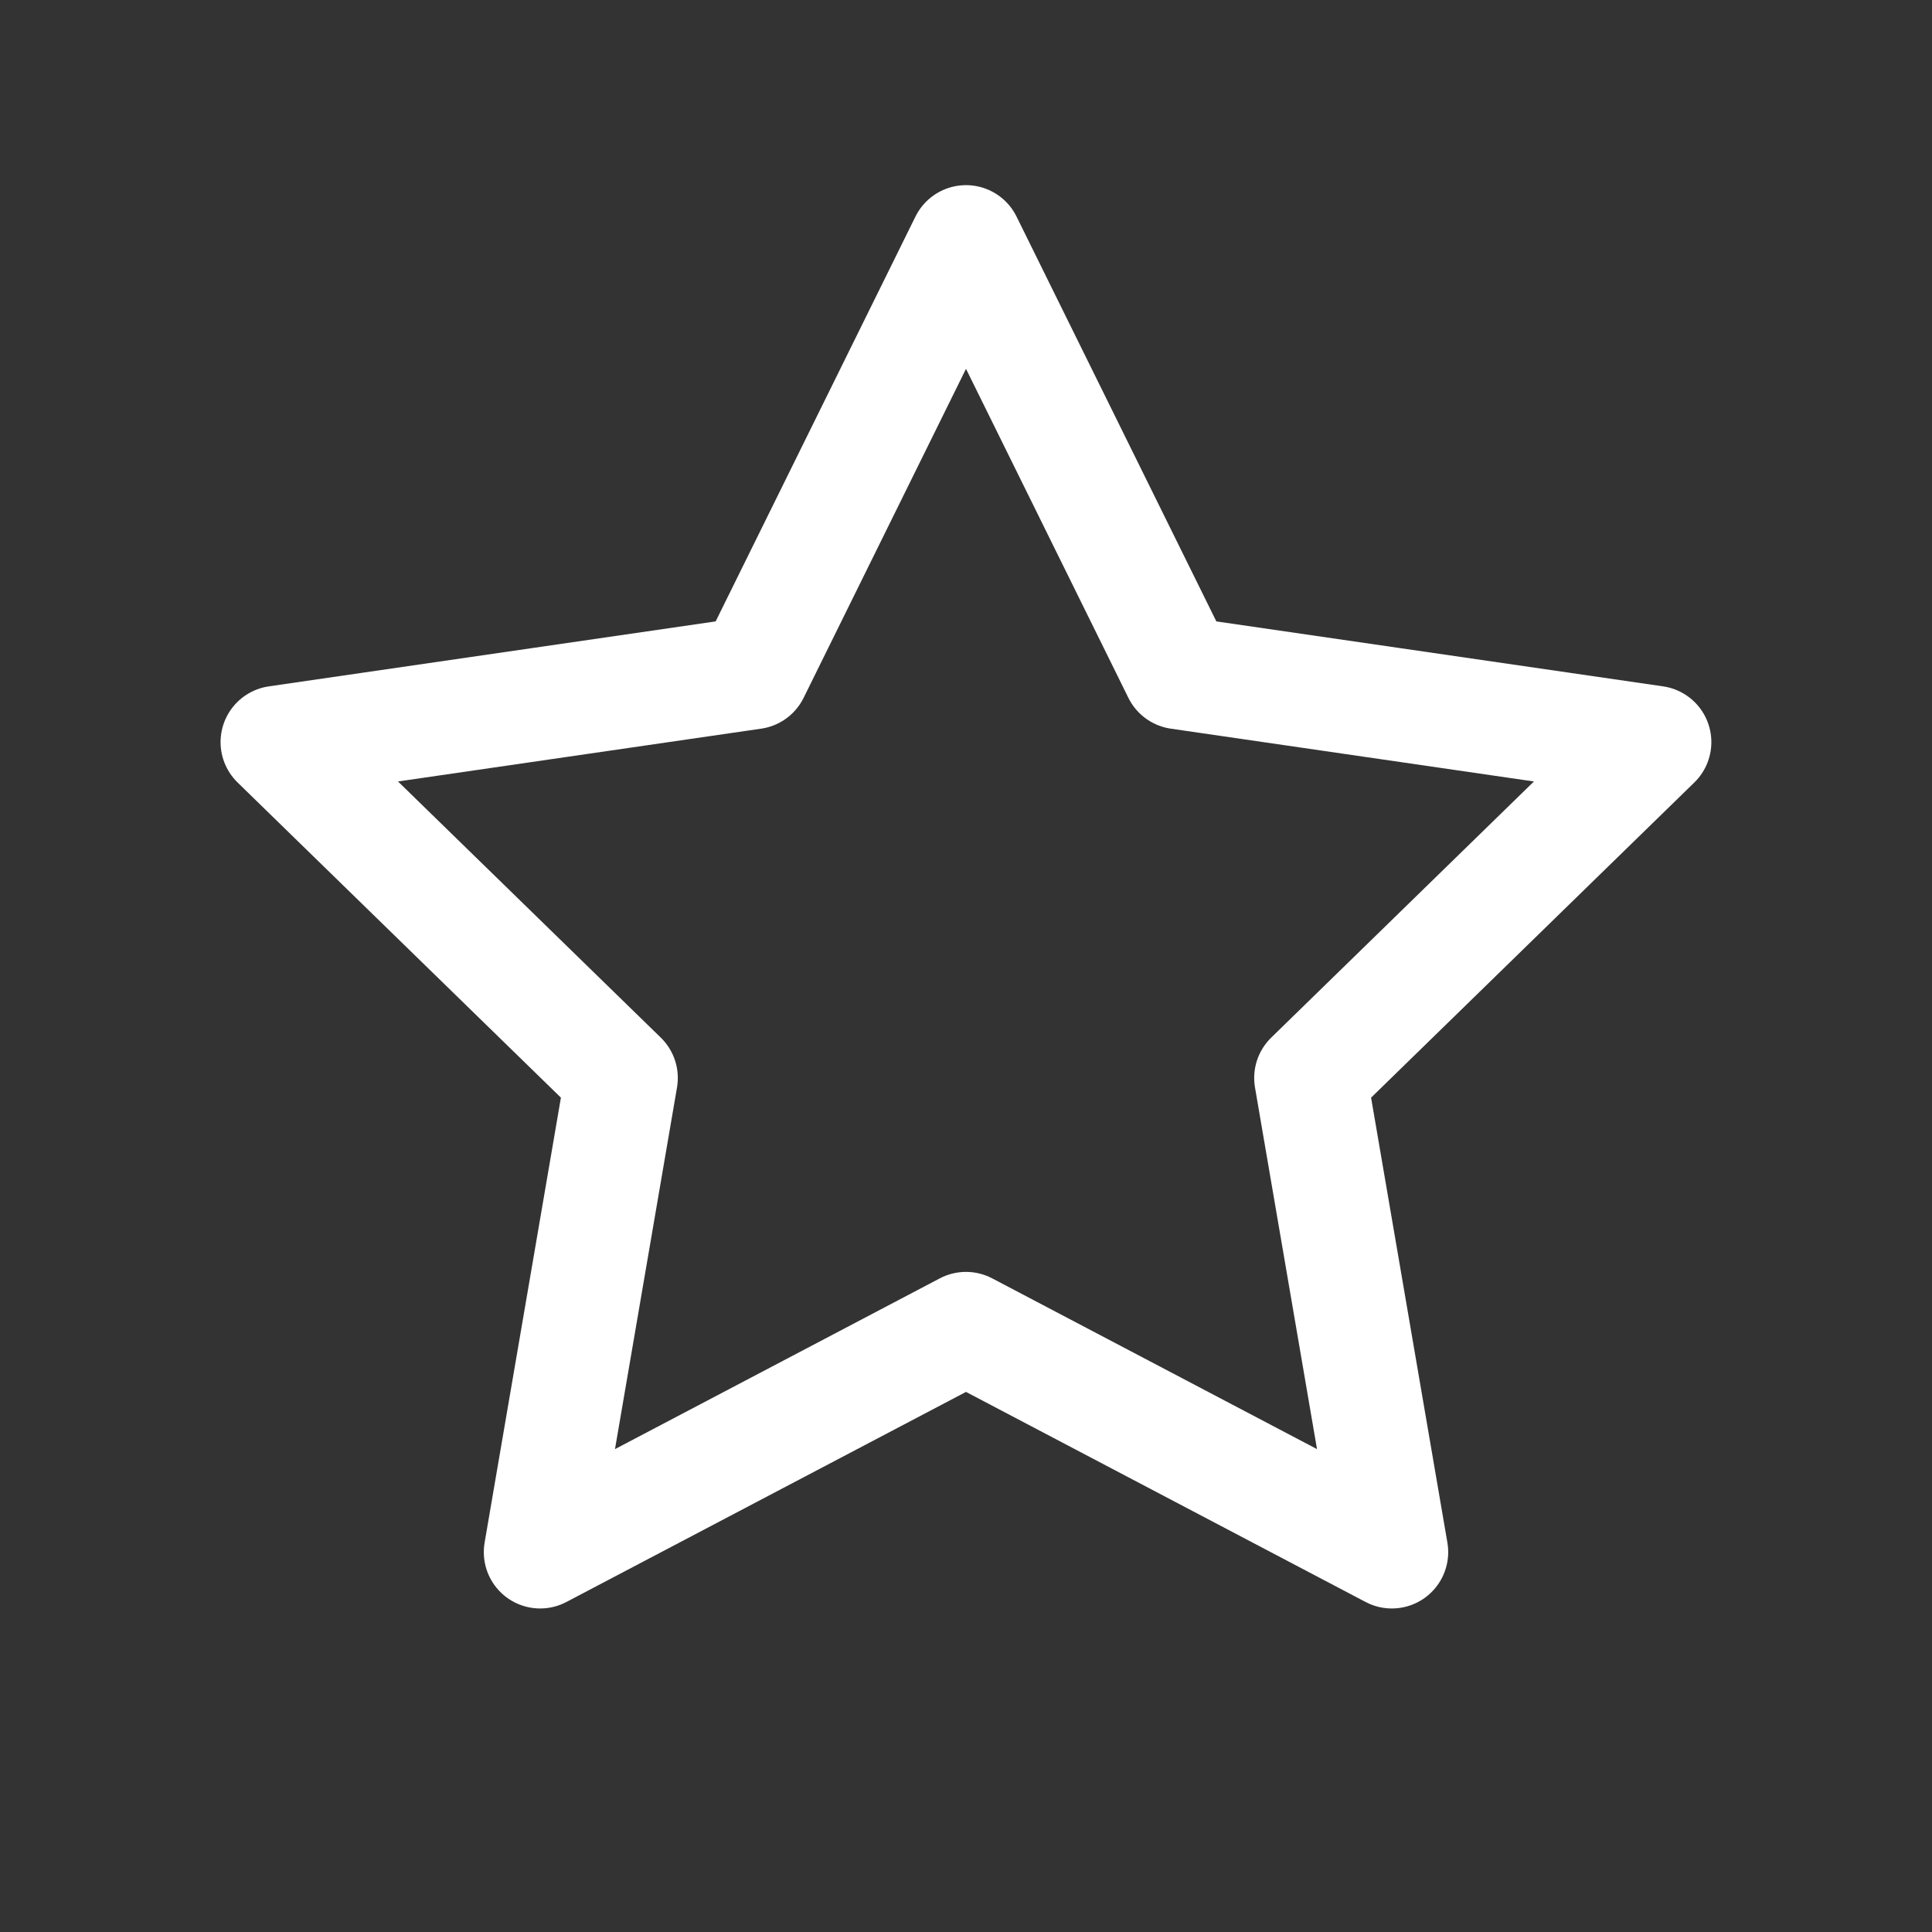 <svg width="24" height="24" viewBox="0 0 24 24" fill="none" xmlns="http://www.w3.org/2000/svg">
<rect x="0" y="0" width="24" height="24" fill="#333333" stroke="none"/>
<path d="M12 3L14.645 8.359L20.559 9.219L16.28 13.391L17.29 19.281L12 16.5L6.71 19.281L7.72 13.391L3.44 9.219L9.355 8.359L12 3Z" stroke="white" stroke-width="1.4" stroke-linejoin="round"/>
</svg>
